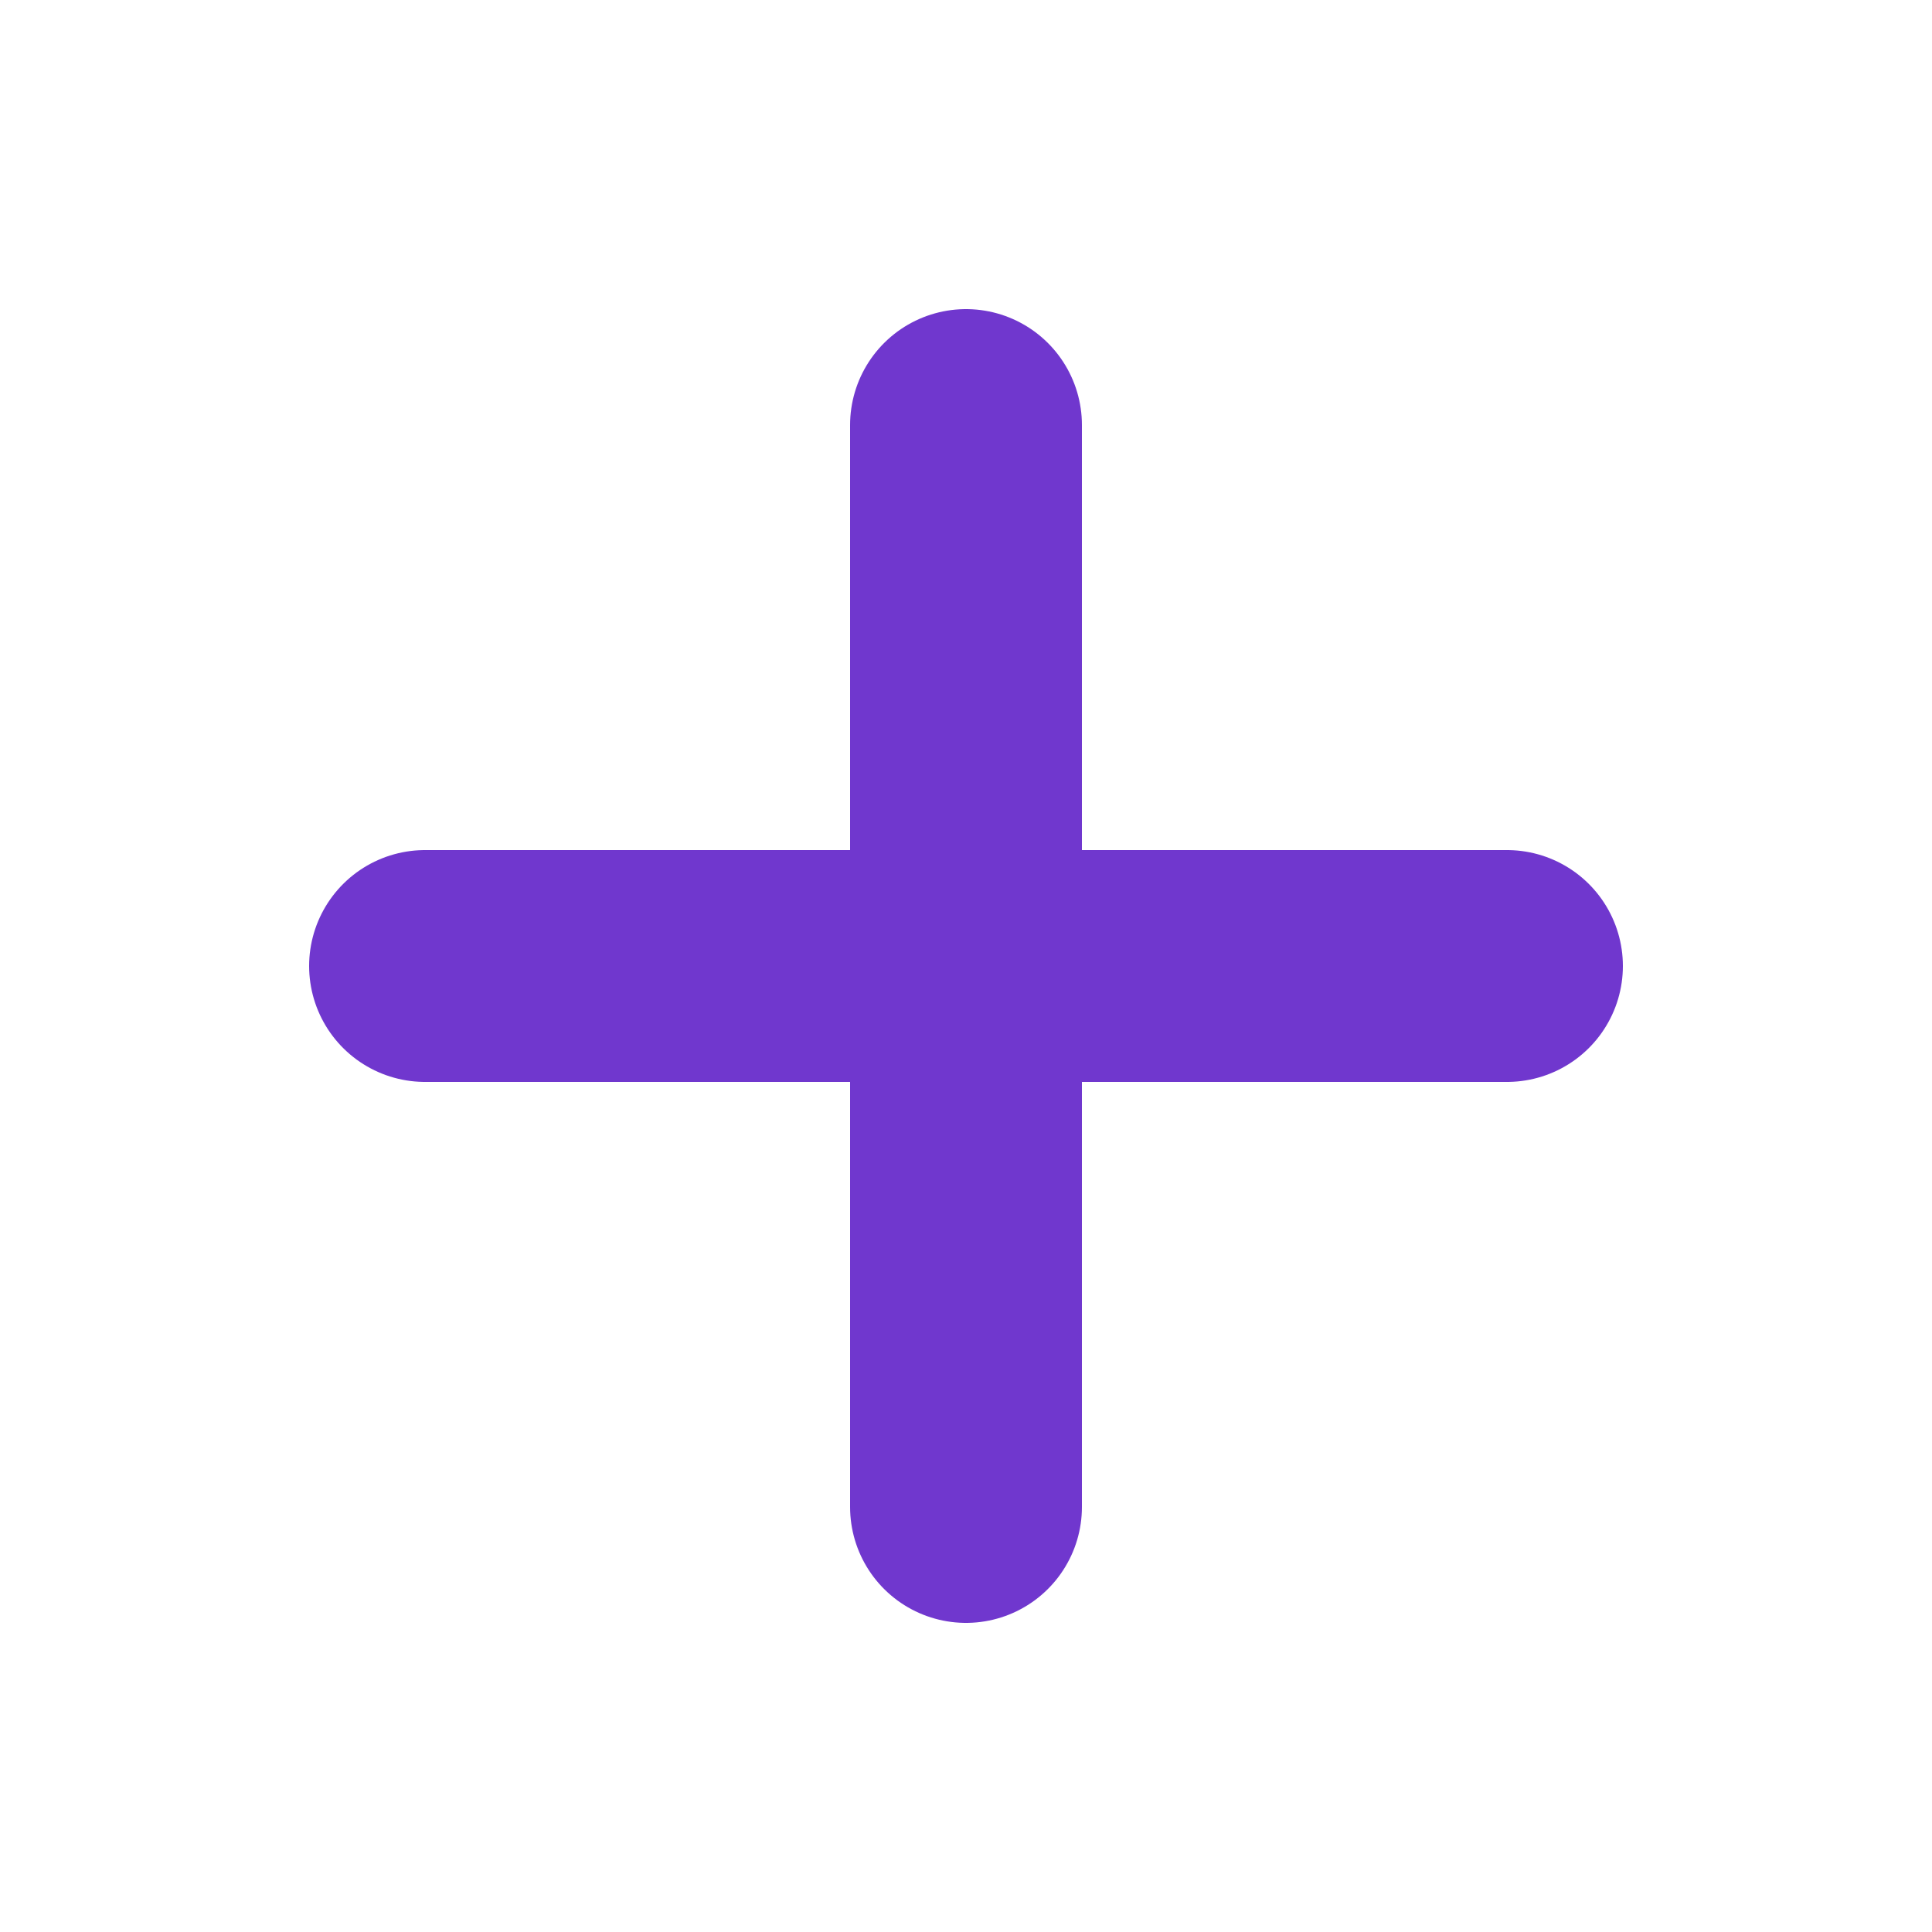 <?xml version="1.0" encoding="utf-8"?>
<!-- Generator: Adobe Illustrator 25.0.0, SVG Export Plug-In . SVG Version: 6.00 Build 0)  -->
<svg version="1.1" id="Componente_149_2" xmlns="http://www.w3.org/2000/svg" xmlns:xlink="http://www.w3.org/1999/xlink" x="0px"
	 y="0px" viewBox="0 0 25 25" style="enable-background:new 0 0 25 25;" xml:space="preserve">
<style type="text/css">
	.st0{fill:none;stroke:#7037CE;stroke-width:3;stroke-linecap:round;stroke-linejoin:round;}
</style>
<g id="Icon_feather-plus" transform="translate(9 16)">
	<path id="Trazado_28778" class="st0" d="M3.5-10.5v14"/>
	<path id="Trazado_28779" class="st0" d="M-3.5-3.5h14"/>
</g>
</svg>
